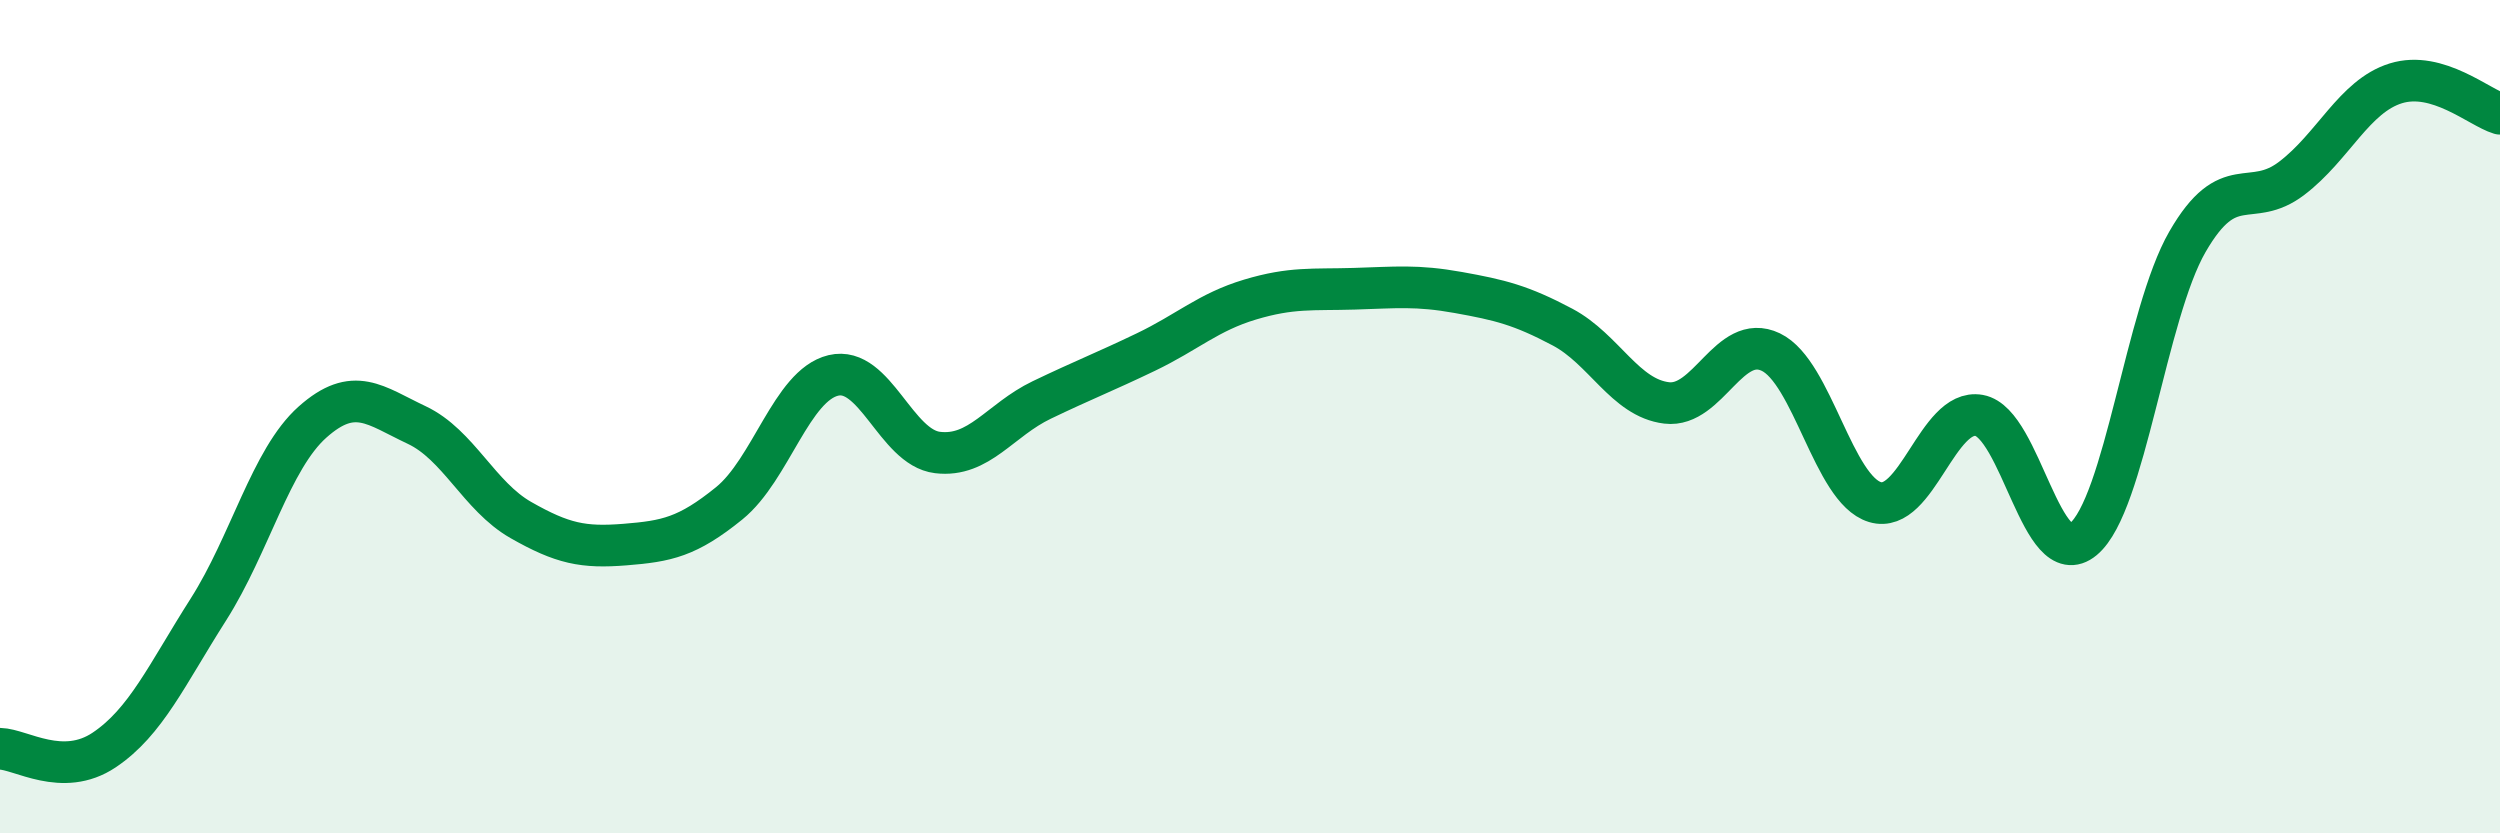 
    <svg width="60" height="20" viewBox="0 0 60 20" xmlns="http://www.w3.org/2000/svg">
      <path
        d="M 0,17.97 C 0.5,17.98 1.5,18.67 2.5,18 C 3.5,17.33 4,16.2 5,14.63 C 6,13.06 6.5,11.02 7.5,10.13 C 8.5,9.24 9,9.73 10,10.2 C 11,10.67 11.5,11.91 12.5,12.48 C 13.5,13.05 14,13.15 15,13.07 C 16,12.99 16.5,12.89 17.5,12.08 C 18.5,11.27 19,9.25 20,9.01 C 21,8.77 21.5,10.74 22.5,10.86 C 23.5,10.98 24,10.08 25,9.6 C 26,9.12 26.5,8.93 27.5,8.45 C 28.5,7.97 29,7.49 30,7.19 C 31,6.89 31.5,6.96 32.5,6.93 C 33.5,6.9 34,6.84 35,7.02 C 36,7.2 36.5,7.32 37.5,7.85 C 38.5,8.38 39,9.55 40,9.67 C 41,9.79 41.5,7.97 42.5,8.45 C 43.5,8.93 44,11.75 45,12.05 C 46,12.35 46.5,9.79 47.5,9.97 C 48.5,10.15 49,13.77 50,12.94 C 51,12.11 51.5,7.53 52.5,5.8 C 53.5,4.07 54,5.04 55,4.28 C 56,3.52 56.5,2.31 57.5,2 C 58.5,1.69 59.5,2.58 60,2.73L60 20L0 20Z"
        fill="#008740"
        opacity="0.1"
        stroke-linecap="round"
        stroke-linejoin="round"
      />
      <path
        d="M 0,17.97 C 0.5,17.98 1.5,18.67 2.5,18 C 3.5,17.33 4,16.2 5,14.63 C 6,13.06 6.5,11.02 7.5,10.13 C 8.5,9.24 9,9.73 10,10.2 C 11,10.67 11.5,11.91 12.5,12.48 C 13.5,13.05 14,13.15 15,13.07 C 16,12.99 16.5,12.89 17.5,12.08 C 18.5,11.27 19,9.25 20,9.01 C 21,8.77 21.5,10.74 22.5,10.86 C 23.5,10.98 24,10.08 25,9.6 C 26,9.12 26.5,8.93 27.5,8.45 C 28.5,7.97 29,7.49 30,7.19 C 31,6.89 31.5,6.96 32.5,6.93 C 33.5,6.9 34,6.84 35,7.02 C 36,7.2 36.5,7.32 37.5,7.85 C 38.5,8.38 39,9.55 40,9.67 C 41,9.79 41.5,7.97 42.5,8.45 C 43.5,8.93 44,11.75 45,12.05 C 46,12.35 46.5,9.79 47.5,9.97 C 48.5,10.15 49,13.77 50,12.94 C 51,12.11 51.5,7.53 52.5,5.8 C 53.5,4.07 54,5.04 55,4.28 C 56,3.52 56.5,2.31 57.5,2 C 58.5,1.69 59.5,2.58 60,2.73"
        stroke="#008740"
        stroke-width="1"
        fill="none"
        stroke-linecap="round"
        stroke-linejoin="round"
      />
    </svg>
  